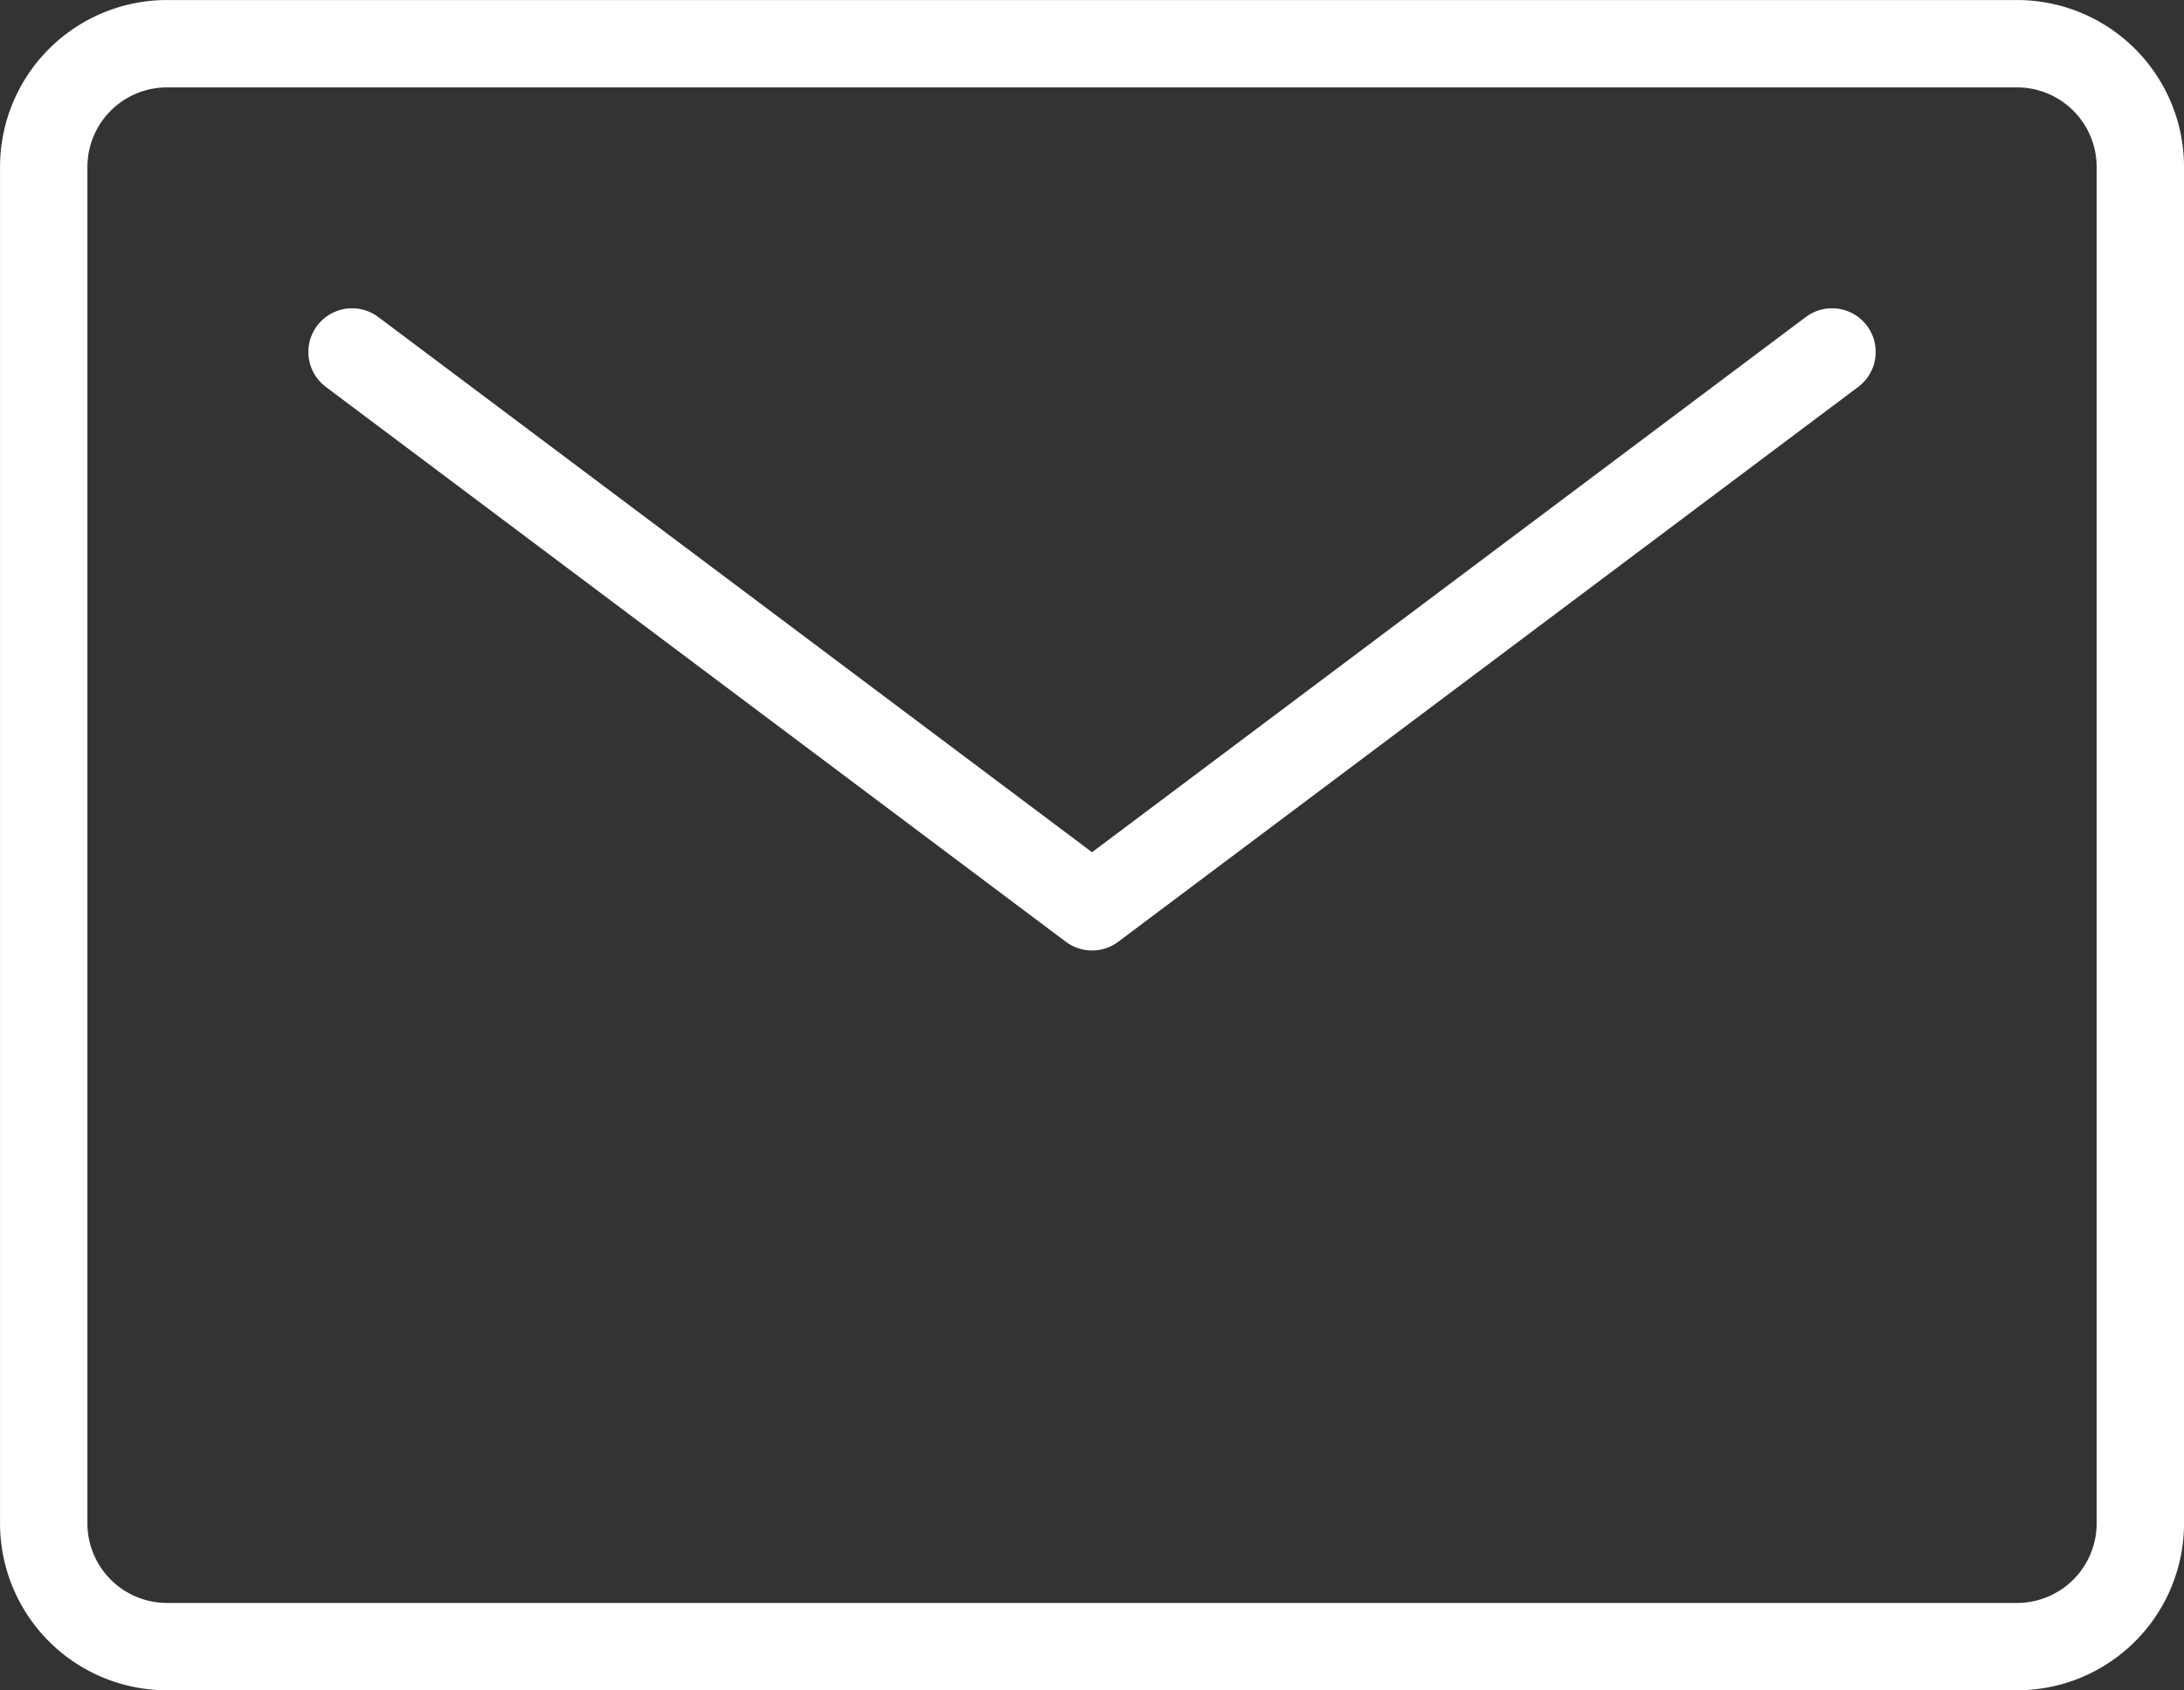 <svg xmlns="http://www.w3.org/2000/svg" xmlns:xlink="http://www.w3.org/1999/xlink" width="35.417" height="27.417" viewBox="0 0 35.417 27.417">
  <rect x="0" y="0" width="35.417" height="27.417" fill="#333333" stroke="none"/>
  <defs>
    <clipPath id="clip-path">
      <rect id="Rechteck_113" data-name="Rechteck 113" width="35.417" height="27.417" transform="translate(0 0)" fill="none"/>
    </clipPath>
  </defs>
  <g id="Gruppe_213" data-name="Gruppe 213" transform="translate(0 0)">
    <g id="Gruppe_212" data-name="Gruppe 212" clip-path="url(#clip-path)">
      <path id="Pfad_839" data-name="Pfad 839" d="M34.709,22.709v2a2,2,0,0,1-2,2h-30a2,2,0,0,1-2-2v-22a2,2,0,0,1,2-2h30a2,2,0,0,1,2,2v20" fill="none" stroke="#fff" stroke-linecap="round" stroke-miterlimit="10" stroke-width="1.417"/>
      <path id="Pfad_840" data-name="Pfad 840" d="M5.709,5.709l12,9,12-9" fill="none" stroke="#fff" stroke-linecap="round" stroke-linejoin="round" stroke-width="1.417"/>
    </g>
  </g>
</svg>
